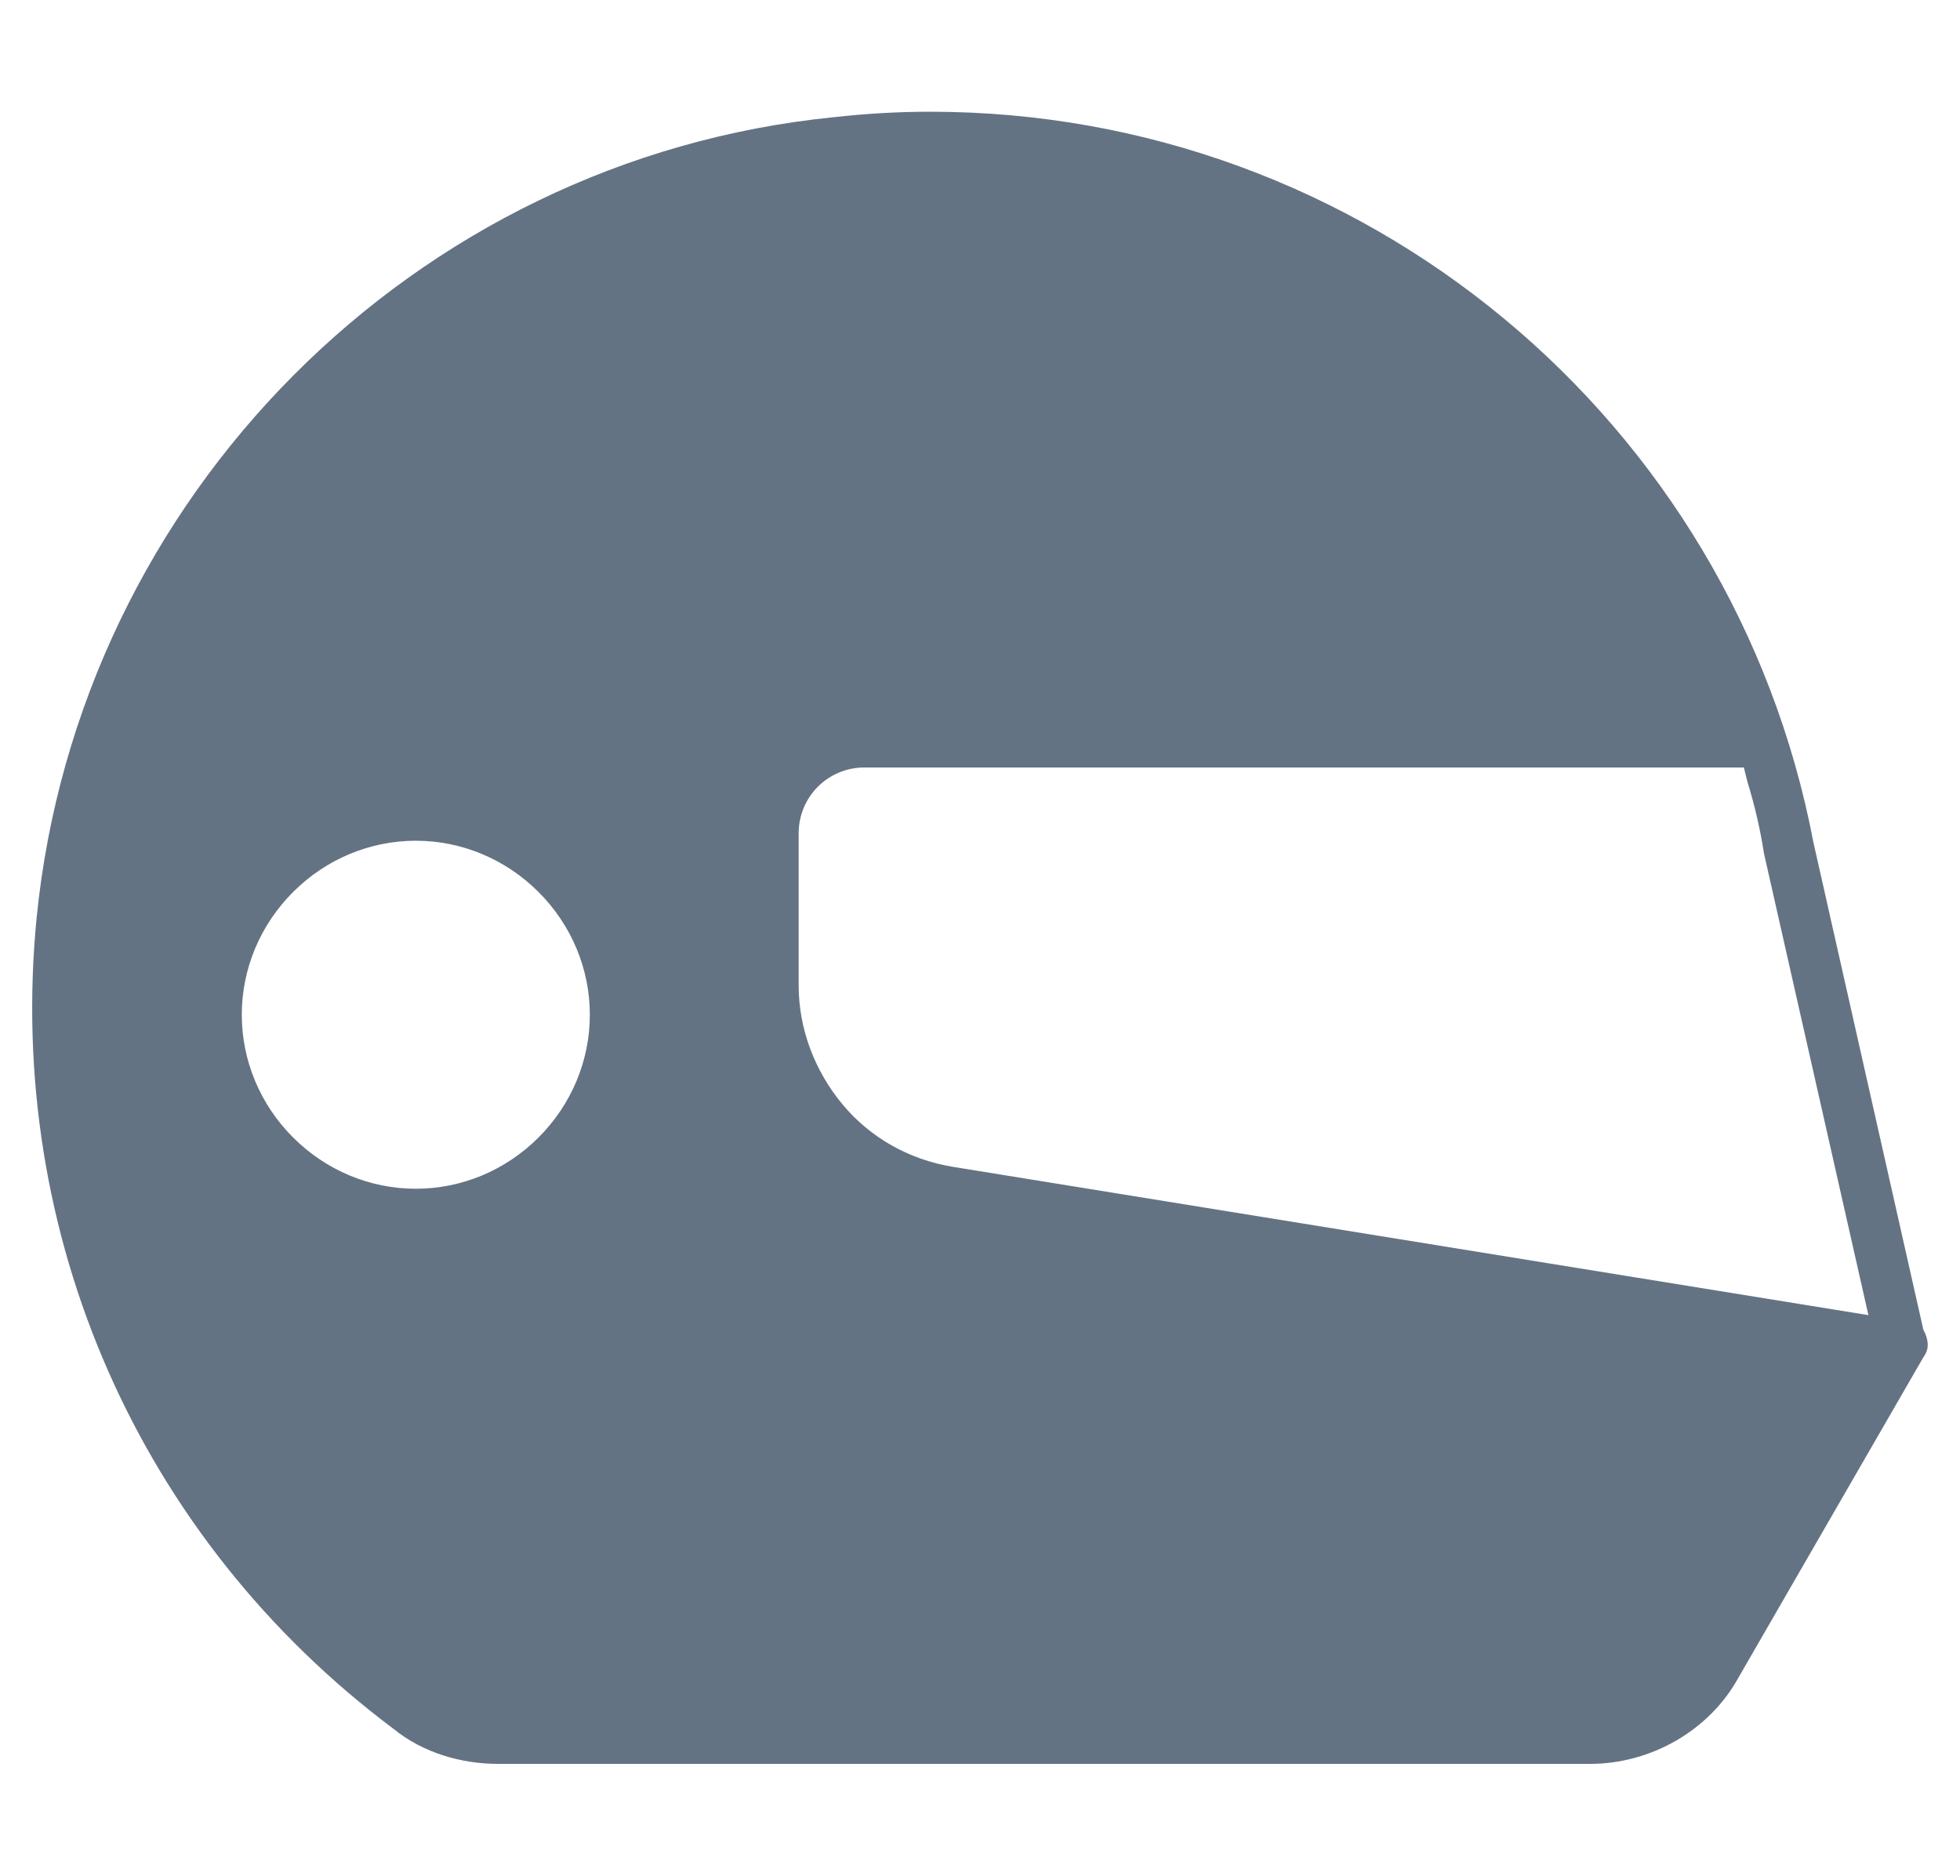 <?xml version="1.0" encoding="utf-8"?>
<!-- Generator: Adobe Illustrator 28.3.0, SVG Export Plug-In . SVG Version: 6.00 Build 0)  -->
<svg version="1.1" id="Layer_1" xmlns="http://www.w3.org/2000/svg" xmlns:xlink="http://www.w3.org/1999/xlink" x="0px" y="0px"
	 viewBox="0 0 107 102.4" style="enable-background:new 0 0 107 102.4;" xml:space="preserve">
<style type="text/css">
	.st0{fill:none;}
	.st1{fill:#A1B5C9;}
	.st2{fill:#647383;}
	.st3{fill-rule:evenodd;clip-rule:evenodd;fill:#A1B5C9;}
	.st4{fill-rule:evenodd;clip-rule:evenodd;fill:#647383;}
</style>
<g>
	<rect x="0" y="0" class="st0" width="107" height="102.4"/>
	<path class="st2" d="M105.1,72.8l-0.1-0.2L99,46C94.6,22.9,74.4,6.1,50.8,6.1c-1.8,0-3.5,0.1-5.3,0.3C22.6,8.7,4.3,27.1,2,50.1
		C0.3,67.4,7.6,84,21.5,94.4c1.6,1.3,3.7,1.9,5.7,1.9h59.6c3.3,0,6.5-1.8,8.1-4.7L105,74.1C105.3,73.7,105.3,73.3,105.1,72.8z
		 M22.7,64.9c-2.5,0-4.9-1-6.7-2.8c-1.8-1.8-2.8-4.2-2.8-6.7c0-2.5,1-4.9,2.8-6.7c1.8-1.8,4.2-2.8,6.7-2.8c2.5,0,4.9,1,6.7,2.8
		c1.8,1.8,2.8,4.2,2.8,6.7c0,2.5-1,4.9-2.8,6.7C27.6,63.9,25.2,64.9,22.7,64.9z M52,63.7c-2.4-0.4-4.5-1.6-6-3.4
		c-1.5-1.8-2.4-4.1-2.4-6.5v-8.3c0-2,1.6-3.6,3.6-3.6h48l0.2,0.8c0.4,1.3,0.7,2.6,0.9,3.9l5.7,25.2L52,63.7z"/>
</g>
</svg>
